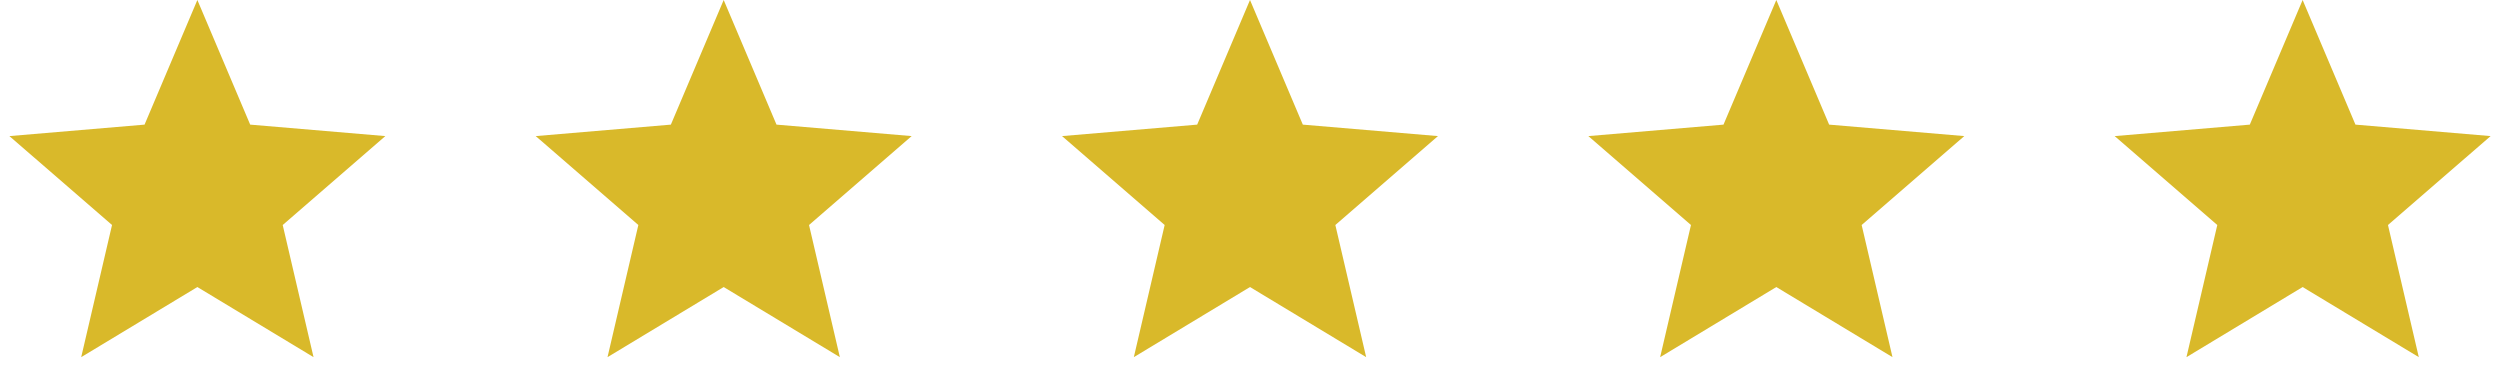 <svg width="133" height="20" viewBox="0 0 133 20" fill="none" xmlns="http://www.w3.org/2000/svg">
<g clip-path="url(#clip0_178_1482)">
<path d="M10.5 15.27L16.68 19L15.04 11.97L20.5 7.24L13.31 6.63L10.5 0L7.69 6.63L0.5 7.24L5.96 11.97L4.32 19L10.5 15.27Z" fill="#D9B92A"/>
</g>
<g clip-path="url(#clip1_178_1482)">
<path d="M38.5 15.27L44.68 19L43.04 11.97L48.5 7.24L41.31 6.63L38.5 0L35.69 6.63L28.5 7.24L33.96 11.97L32.32 19L38.5 15.27Z" fill="#D9B92A"/>
</g>
<g clip-path="url(#clip2_178_1482)">
<path d="M66.5 15.27L72.68 19L71.04 11.97L76.5 7.24L69.31 6.63L66.5 0L63.69 6.63L56.5 7.24L61.96 11.97L60.32 19L66.5 15.27Z" fill="#D9B92A"/>
</g>
<g clip-path="url(#clip3_178_1482)">
<path d="M94.5 15.27L100.68 19L99.04 11.97L104.5 7.24L97.31 6.63L94.5 0L91.69 6.63L84.5 7.24L89.96 11.97L88.32 19L94.5 15.27Z" fill="#D9B92A"/>
</g>
<g clip-path="url(#clip4_178_1482)">
<path d="M122.5 15.27L128.68 19L127.04 11.97L132.5 7.24L125.31 6.63L122.5 0L119.69 6.63L112.5 7.24L117.96 11.97L116.32 19L122.5 15.27Z" fill="#D9B92A"/>
</g>
<defs>
<clipPath id="clip0_178_1482">
<rect width="20" height="20" fill="white" transform="translate(0.5)"/>
</clipPath>
<clipPath id="clip1_178_1482">
<rect width="20" height="20" fill="white" transform="translate(28.5)"/>
</clipPath>
<clipPath id="clip2_178_1482">
<rect width="20" height="20" fill="white" transform="translate(56.5)"/>
</clipPath>
<clipPath id="clip3_178_1482">
<rect width="20" height="20" fill="white" transform="translate(84.5)"/>
</clipPath>
<clipPath id="clip4_178_1482">
<rect width="20" height="20" fill="white" transform="translate(112.5)"/>
</clipPath>
</defs>
</svg>
